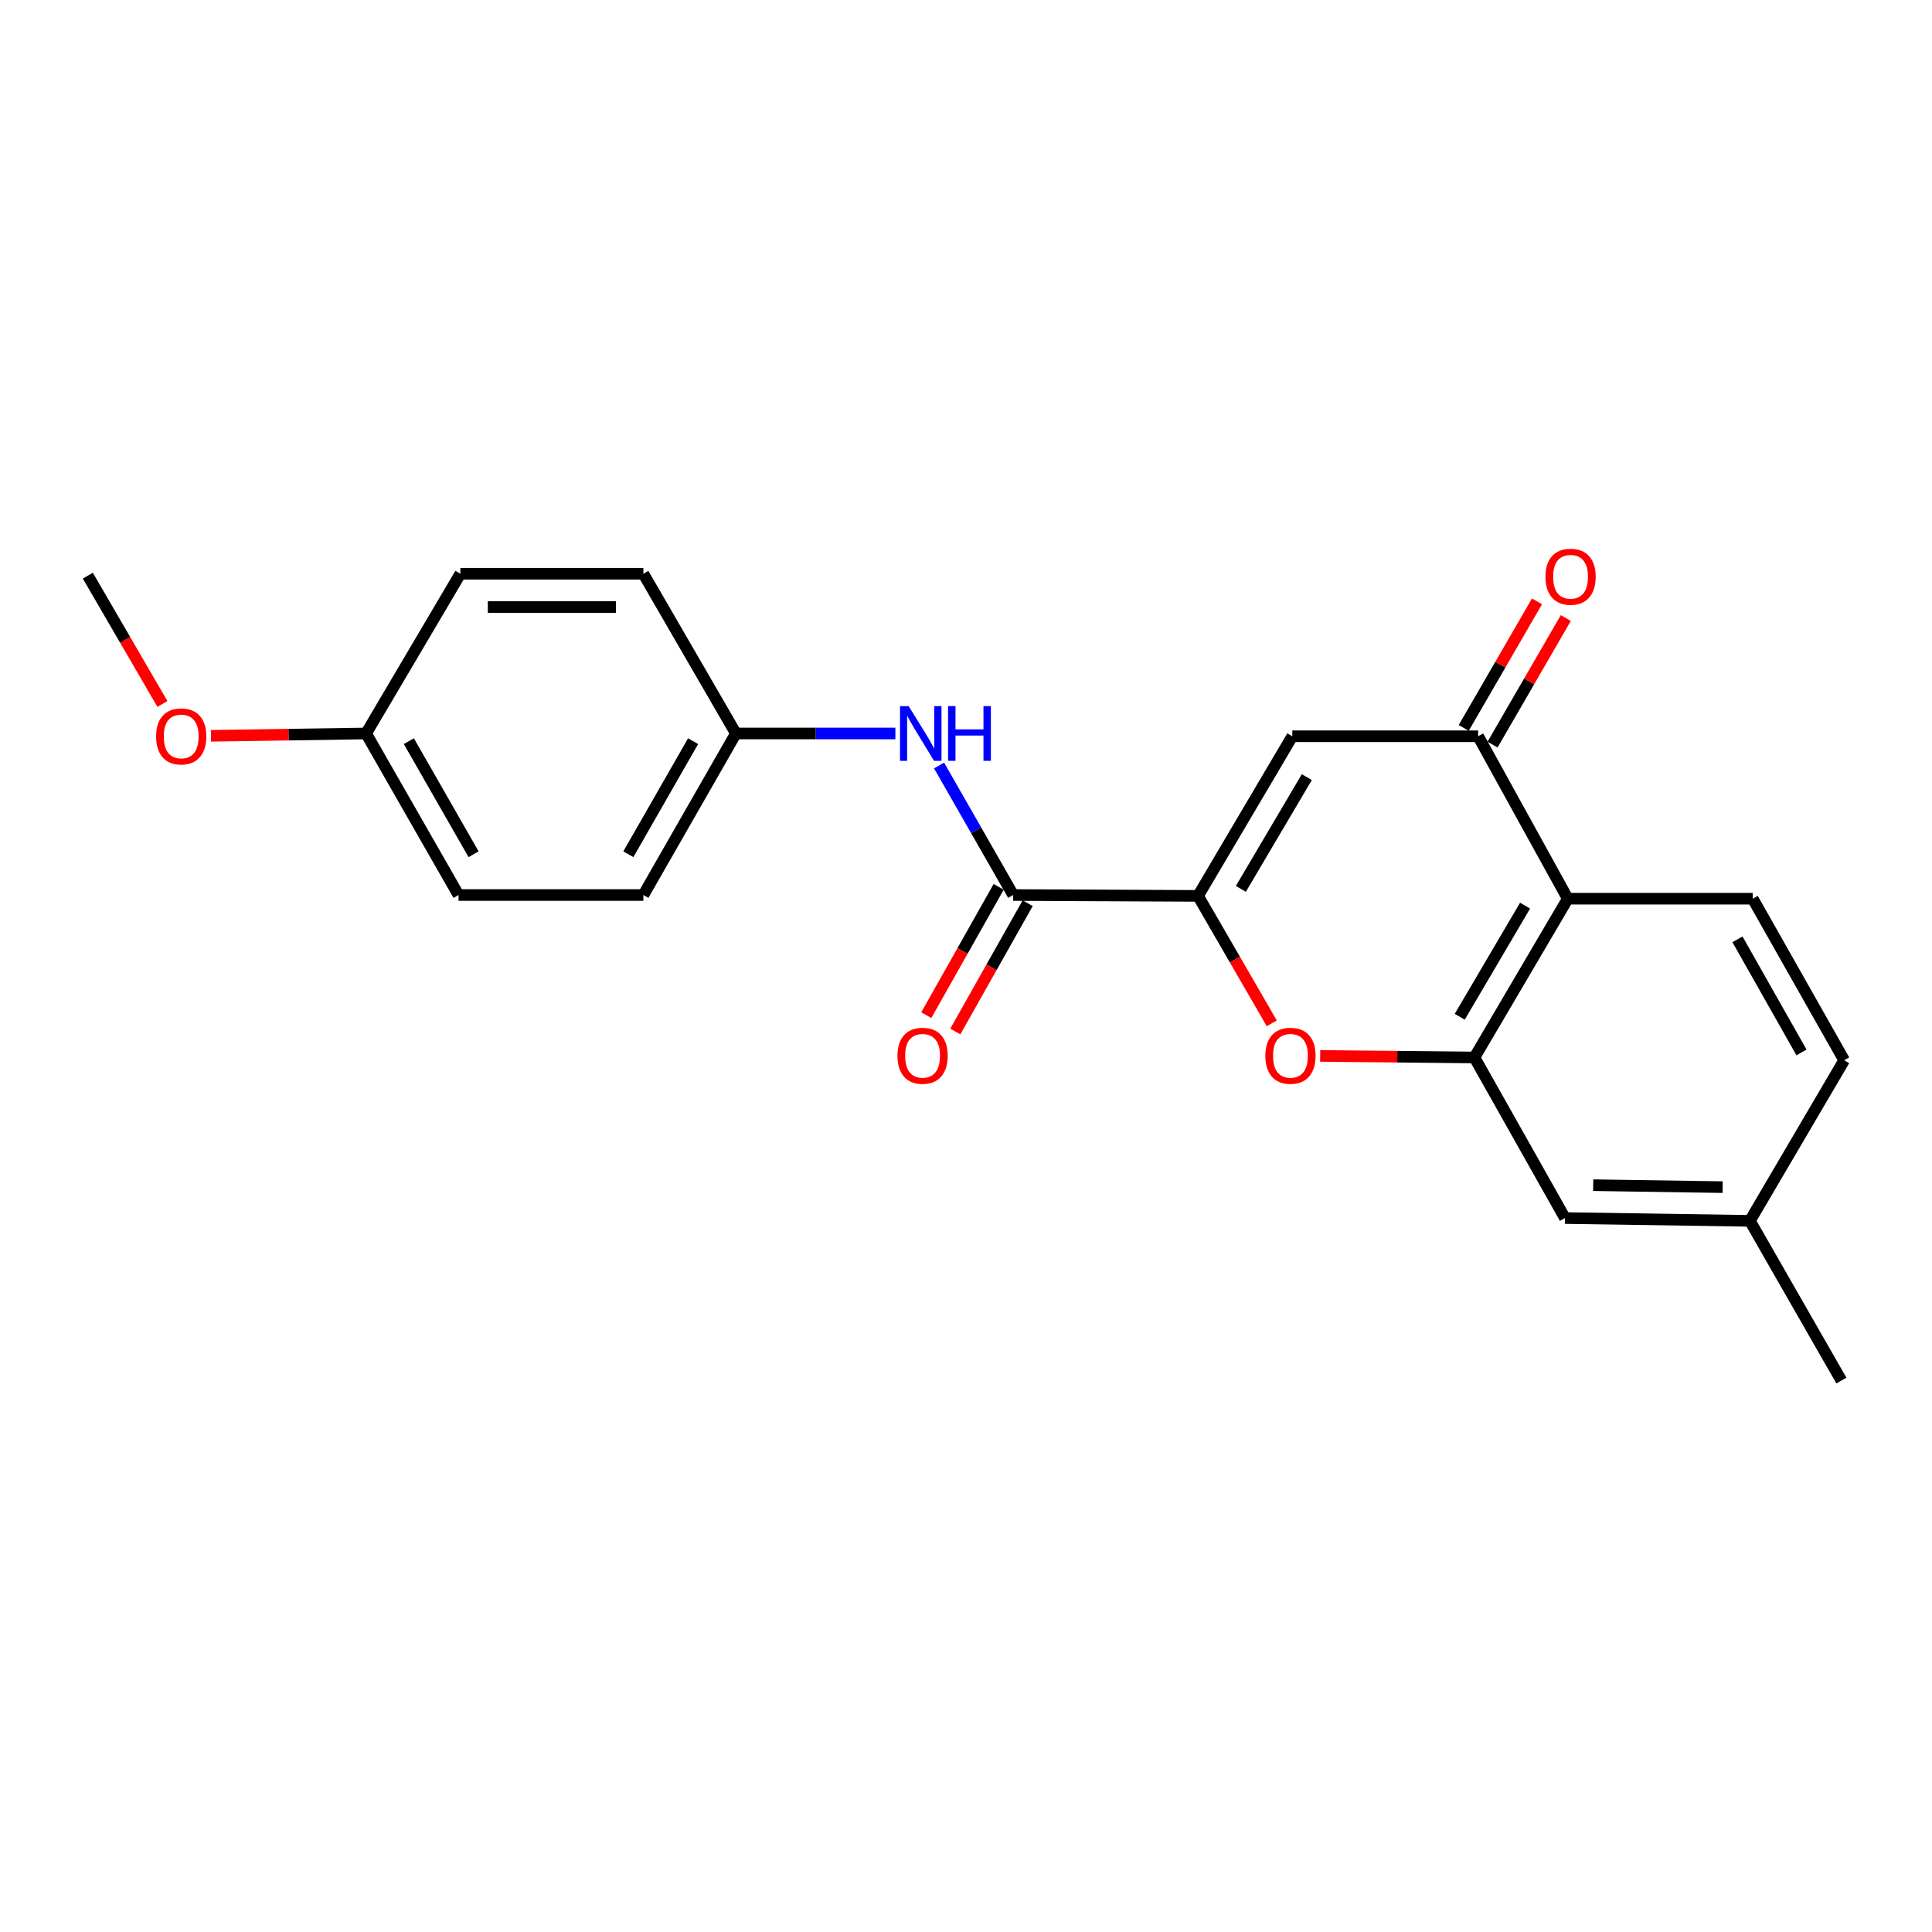 <?xml version='1.0' encoding='iso-8859-1'?>
<svg version='1.1' baseProfile='full'
              xmlns='http://www.w3.org/2000/svg'
                      xmlns:rdkit='http://www.rdkit.org/xml'
                      xmlns:xlink='http://www.w3.org/1999/xlink'
                  xml:space='preserve'
width='1000px' height='1000px' viewBox='0 0 1000 1000'>
<!-- END OF HEADER -->
<rect style='opacity:1.0;fill:#FFFFFF;stroke:none' width='1000' height='1000' x='0' y='0'> </rect>
<path class='bond-0' d='M 620.102,463.713 L 668.888,381.088' style='fill:none;fill-rule:evenodd;stroke:#000000;stroke-width:6px;stroke-linecap:butt;stroke-linejoin:miter;stroke-opacity:1' />
<path class='bond-0' d='M 642.261,460.082 L 676.411,402.245' style='fill:none;fill-rule:evenodd;stroke:#000000;stroke-width:6px;stroke-linecap:butt;stroke-linejoin:miter;stroke-opacity:1' />
<path class='bond-1' d='M 620.102,463.713 L 639.187,496.695' style='fill:none;fill-rule:evenodd;stroke:#000000;stroke-width:6px;stroke-linecap:butt;stroke-linejoin:miter;stroke-opacity:1' />
<path class='bond-1' d='M 639.187,496.695 L 658.272,529.677' style='fill:none;fill-rule:evenodd;stroke:#FF0000;stroke-width:6px;stroke-linecap:butt;stroke-linejoin:miter;stroke-opacity:1' />
<path class='bond-5' d='M 620.102,463.713 L 524.417,463.263' style='fill:none;fill-rule:evenodd;stroke:#000000;stroke-width:6px;stroke-linecap:butt;stroke-linejoin:miter;stroke-opacity:1' />
<path class='bond-3' d='M 668.888,381.088 L 765.08,381.088' style='fill:none;fill-rule:evenodd;stroke:#000000;stroke-width:6px;stroke-linecap:butt;stroke-linejoin:miter;stroke-opacity:1' />
<path class='bond-2' d='M 683.321,546.54 L 723.243,546.941' style='fill:none;fill-rule:evenodd;stroke:#FF0000;stroke-width:6px;stroke-linecap:butt;stroke-linejoin:miter;stroke-opacity:1' />
<path class='bond-2' d='M 723.243,546.941 L 763.165,547.343' style='fill:none;fill-rule:evenodd;stroke:#000000;stroke-width:6px;stroke-linecap:butt;stroke-linejoin:miter;stroke-opacity:1' />
<path class='bond-4' d='M 763.165,547.343 L 811.482,465.168' style='fill:none;fill-rule:evenodd;stroke:#000000;stroke-width:6px;stroke-linecap:butt;stroke-linejoin:miter;stroke-opacity:1' />
<path class='bond-4' d='M 755.555,526.281 L 789.377,468.758' style='fill:none;fill-rule:evenodd;stroke:#000000;stroke-width:6px;stroke-linecap:butt;stroke-linejoin:miter;stroke-opacity:1' />
<path class='bond-8' d='M 763.165,547.343 L 810.017,630.465' style='fill:none;fill-rule:evenodd;stroke:#000000;stroke-width:6px;stroke-linecap:butt;stroke-linejoin:miter;stroke-opacity:1' />
<path class='bond-9' d='M 772.539,385.405 L 791.499,352.653' style='fill:none;fill-rule:evenodd;stroke:#000000;stroke-width:6px;stroke-linecap:butt;stroke-linejoin:miter;stroke-opacity:1' />
<path class='bond-9' d='M 791.499,352.653 L 810.459,319.9' style='fill:none;fill-rule:evenodd;stroke:#FF0000;stroke-width:6px;stroke-linecap:butt;stroke-linejoin:miter;stroke-opacity:1' />
<path class='bond-9' d='M 757.622,376.771 L 776.583,344.018' style='fill:none;fill-rule:evenodd;stroke:#000000;stroke-width:6px;stroke-linecap:butt;stroke-linejoin:miter;stroke-opacity:1' />
<path class='bond-9' d='M 776.583,344.018 L 795.543,311.265' style='fill:none;fill-rule:evenodd;stroke:#FF0000;stroke-width:6px;stroke-linecap:butt;stroke-linejoin:miter;stroke-opacity:1' />
<path class='bond-22' d='M 765.08,381.088 L 811.482,465.168' style='fill:none;fill-rule:evenodd;stroke:#000000;stroke-width:6px;stroke-linecap:butt;stroke-linejoin:miter;stroke-opacity:1' />
<path class='bond-7' d='M 811.482,465.168 L 907.206,465.168' style='fill:none;fill-rule:evenodd;stroke:#000000;stroke-width:6px;stroke-linecap:butt;stroke-linejoin:miter;stroke-opacity:1' />
<path class='bond-6' d='M 524.417,463.263 L 505.237,429.737' style='fill:none;fill-rule:evenodd;stroke:#000000;stroke-width:6px;stroke-linecap:butt;stroke-linejoin:miter;stroke-opacity:1' />
<path class='bond-6' d='M 505.237,429.737 L 486.058,396.211' style='fill:none;fill-rule:evenodd;stroke:#0000FF;stroke-width:6px;stroke-linecap:butt;stroke-linejoin:miter;stroke-opacity:1' />
<path class='bond-10' d='M 516.911,459.029 L 498.178,492.237' style='fill:none;fill-rule:evenodd;stroke:#000000;stroke-width:6px;stroke-linecap:butt;stroke-linejoin:miter;stroke-opacity:1' />
<path class='bond-10' d='M 498.178,492.237 L 479.445,525.445' style='fill:none;fill-rule:evenodd;stroke:#FF0000;stroke-width:6px;stroke-linecap:butt;stroke-linejoin:miter;stroke-opacity:1' />
<path class='bond-10' d='M 531.923,467.497 L 513.19,500.705' style='fill:none;fill-rule:evenodd;stroke:#000000;stroke-width:6px;stroke-linecap:butt;stroke-linejoin:miter;stroke-opacity:1' />
<path class='bond-10' d='M 513.19,500.705 L 494.457,533.913' style='fill:none;fill-rule:evenodd;stroke:#FF0000;stroke-width:6px;stroke-linecap:butt;stroke-linejoin:miter;stroke-opacity:1' />
<path class='bond-11' d='M 463.447,379.642 L 422.17,379.642' style='fill:none;fill-rule:evenodd;stroke:#0000FF;stroke-width:6px;stroke-linecap:butt;stroke-linejoin:miter;stroke-opacity:1' />
<path class='bond-11' d='M 422.17,379.642 L 380.894,379.642' style='fill:none;fill-rule:evenodd;stroke:#000000;stroke-width:6px;stroke-linecap:butt;stroke-linejoin:miter;stroke-opacity:1' />
<path class='bond-24' d='M 907.206,465.168 L 954.545,548.788' style='fill:none;fill-rule:evenodd;stroke:#000000;stroke-width:6px;stroke-linecap:butt;stroke-linejoin:miter;stroke-opacity:1' />
<path class='bond-24' d='M 899.308,486.202 L 932.446,544.737' style='fill:none;fill-rule:evenodd;stroke:#000000;stroke-width:6px;stroke-linecap:butt;stroke-linejoin:miter;stroke-opacity:1' />
<path class='bond-13' d='M 810.017,630.465 L 905.741,631.911' style='fill:none;fill-rule:evenodd;stroke:#000000;stroke-width:6px;stroke-linecap:butt;stroke-linejoin:miter;stroke-opacity:1' />
<path class='bond-13' d='M 824.636,613.449 L 891.642,614.461' style='fill:none;fill-rule:evenodd;stroke:#000000;stroke-width:6px;stroke-linecap:butt;stroke-linejoin:miter;stroke-opacity:1' />
<path class='bond-15' d='M 380.894,379.642 L 333.008,296.97' style='fill:none;fill-rule:evenodd;stroke:#000000;stroke-width:6px;stroke-linecap:butt;stroke-linejoin:miter;stroke-opacity:1' />
<path class='bond-16' d='M 380.894,379.642 L 333.008,463.263' style='fill:none;fill-rule:evenodd;stroke:#000000;stroke-width:6px;stroke-linecap:butt;stroke-linejoin:miter;stroke-opacity:1' />
<path class='bond-16' d='M 358.754,383.62 L 325.234,442.155' style='fill:none;fill-rule:evenodd;stroke:#000000;stroke-width:6px;stroke-linecap:butt;stroke-linejoin:miter;stroke-opacity:1' />
<path class='bond-12' d='M 954.545,548.788 L 905.741,631.911' style='fill:none;fill-rule:evenodd;stroke:#000000;stroke-width:6px;stroke-linecap:butt;stroke-linejoin:miter;stroke-opacity:1' />
<path class='bond-20' d='M 905.741,631.911 L 953.1,714.583' style='fill:none;fill-rule:evenodd;stroke:#000000;stroke-width:6px;stroke-linecap:butt;stroke-linejoin:miter;stroke-opacity:1' />
<path class='bond-14' d='M 189.485,379.642 L 237.332,463.263' style='fill:none;fill-rule:evenodd;stroke:#000000;stroke-width:6px;stroke-linecap:butt;stroke-linejoin:miter;stroke-opacity:1' />
<path class='bond-14' d='M 211.622,383.625 L 245.115,442.16' style='fill:none;fill-rule:evenodd;stroke:#000000;stroke-width:6px;stroke-linecap:butt;stroke-linejoin:miter;stroke-opacity:1' />
<path class='bond-19' d='M 189.485,379.642 L 149.334,380.249' style='fill:none;fill-rule:evenodd;stroke:#000000;stroke-width:6px;stroke-linecap:butt;stroke-linejoin:miter;stroke-opacity:1' />
<path class='bond-19' d='M 149.334,380.249 L 109.183,380.855' style='fill:none;fill-rule:evenodd;stroke:#FF0000;stroke-width:6px;stroke-linecap:butt;stroke-linejoin:miter;stroke-opacity:1' />
<path class='bond-23' d='M 189.485,379.642 L 238.28,296.97' style='fill:none;fill-rule:evenodd;stroke:#000000;stroke-width:6px;stroke-linecap:butt;stroke-linejoin:miter;stroke-opacity:1' />
<path class='bond-18' d='M 333.008,296.97 L 238.28,296.97' style='fill:none;fill-rule:evenodd;stroke:#000000;stroke-width:6px;stroke-linecap:butt;stroke-linejoin:miter;stroke-opacity:1' />
<path class='bond-18' d='M 318.799,314.205 L 252.49,314.205' style='fill:none;fill-rule:evenodd;stroke:#000000;stroke-width:6px;stroke-linecap:butt;stroke-linejoin:miter;stroke-opacity:1' />
<path class='bond-17' d='M 333.008,463.263 L 237.332,463.263' style='fill:none;fill-rule:evenodd;stroke:#000000;stroke-width:6px;stroke-linecap:butt;stroke-linejoin:miter;stroke-opacity:1' />
<path class='bond-21' d='M 84.065,364.364 L 64.76,331.165' style='fill:none;fill-rule:evenodd;stroke:#FF0000;stroke-width:6px;stroke-linecap:butt;stroke-linejoin:miter;stroke-opacity:1' />
<path class='bond-21' d='M 64.76,331.165 L 45.455,297.966' style='fill:none;fill-rule:evenodd;stroke:#000000;stroke-width:6px;stroke-linecap:butt;stroke-linejoin:miter;stroke-opacity:1' />
<path  class='atom-2' d='M 654.94 546.465
Q 654.94 539.665, 658.3 535.865
Q 661.66 532.065, 667.94 532.065
Q 674.22 532.065, 677.58 535.865
Q 680.94 539.665, 680.94 546.465
Q 680.94 553.345, 677.54 557.265
Q 674.14 561.145, 667.94 561.145
Q 661.7 561.145, 658.3 557.265
Q 654.94 553.385, 654.94 546.465
M 667.94 557.945
Q 672.26 557.945, 674.58 555.065
Q 676.94 552.145, 676.94 546.465
Q 676.94 540.905, 674.58 538.105
Q 672.26 535.265, 667.94 535.265
Q 663.62 535.265, 661.26 538.065
Q 658.94 540.865, 658.94 546.465
Q 658.94 552.185, 661.26 555.065
Q 663.62 557.945, 667.94 557.945
' fill='#FF0000'/>
<path  class='atom-7' d='M 470.319 365.482
L 479.599 380.482
Q 480.519 381.962, 481.999 384.642
Q 483.479 387.322, 483.559 387.482
L 483.559 365.482
L 487.319 365.482
L 487.319 393.802
L 483.439 393.802
L 473.479 377.402
Q 472.319 375.482, 471.079 373.282
Q 469.879 371.082, 469.519 370.402
L 469.519 393.802
L 465.839 393.802
L 465.839 365.482
L 470.319 365.482
' fill='#0000FF'/>
<path  class='atom-7' d='M 490.719 365.482
L 494.559 365.482
L 494.559 377.522
L 509.039 377.522
L 509.039 365.482
L 512.879 365.482
L 512.879 393.802
L 509.039 393.802
L 509.039 380.722
L 494.559 380.722
L 494.559 393.802
L 490.719 393.802
L 490.719 365.482
' fill='#0000FF'/>
<path  class='atom-10' d='M 799.928 298.515
Q 799.928 291.715, 803.288 287.915
Q 806.648 284.115, 812.928 284.115
Q 819.208 284.115, 822.568 287.915
Q 825.928 291.715, 825.928 298.515
Q 825.928 305.395, 822.528 309.315
Q 819.128 313.195, 812.928 313.195
Q 806.688 313.195, 803.288 309.315
Q 799.928 305.435, 799.928 298.515
M 812.928 309.995
Q 817.248 309.995, 819.568 307.115
Q 821.928 304.195, 821.928 298.515
Q 821.928 292.955, 819.568 290.155
Q 817.248 287.315, 812.928 287.315
Q 808.608 287.315, 806.248 290.115
Q 803.928 292.915, 803.928 298.515
Q 803.928 304.235, 806.248 307.115
Q 808.608 309.995, 812.928 309.995
' fill='#FF0000'/>
<path  class='atom-11' d='M 464.527 546.465
Q 464.527 539.665, 467.887 535.865
Q 471.247 532.065, 477.527 532.065
Q 483.807 532.065, 487.167 535.865
Q 490.527 539.665, 490.527 546.465
Q 490.527 553.345, 487.127 557.265
Q 483.727 561.145, 477.527 561.145
Q 471.287 561.145, 467.887 557.265
Q 464.527 553.385, 464.527 546.465
M 477.527 557.945
Q 481.847 557.945, 484.167 555.065
Q 486.527 552.145, 486.527 546.465
Q 486.527 540.905, 484.167 538.105
Q 481.847 535.265, 477.527 535.265
Q 473.207 535.265, 470.847 538.065
Q 468.527 540.865, 468.527 546.465
Q 468.527 552.185, 470.847 555.065
Q 473.207 557.945, 477.527 557.945
' fill='#FF0000'/>
<path  class='atom-20' d='M 80.79 381.168
Q 80.79 374.368, 84.15 370.568
Q 87.51 366.768, 93.79 366.768
Q 100.07 366.768, 103.43 370.568
Q 106.79 374.368, 106.79 381.168
Q 106.79 388.048, 103.39 391.968
Q 99.99 395.848, 93.79 395.848
Q 87.55 395.848, 84.15 391.968
Q 80.79 388.088, 80.79 381.168
M 93.79 392.648
Q 98.11 392.648, 100.43 389.768
Q 102.79 386.848, 102.79 381.168
Q 102.79 375.608, 100.43 372.808
Q 98.11 369.968, 93.79 369.968
Q 89.47 369.968, 87.11 372.768
Q 84.79 375.568, 84.79 381.168
Q 84.79 386.888, 87.11 389.768
Q 89.47 392.648, 93.79 392.648
' fill='#FF0000'/>
</svg>
